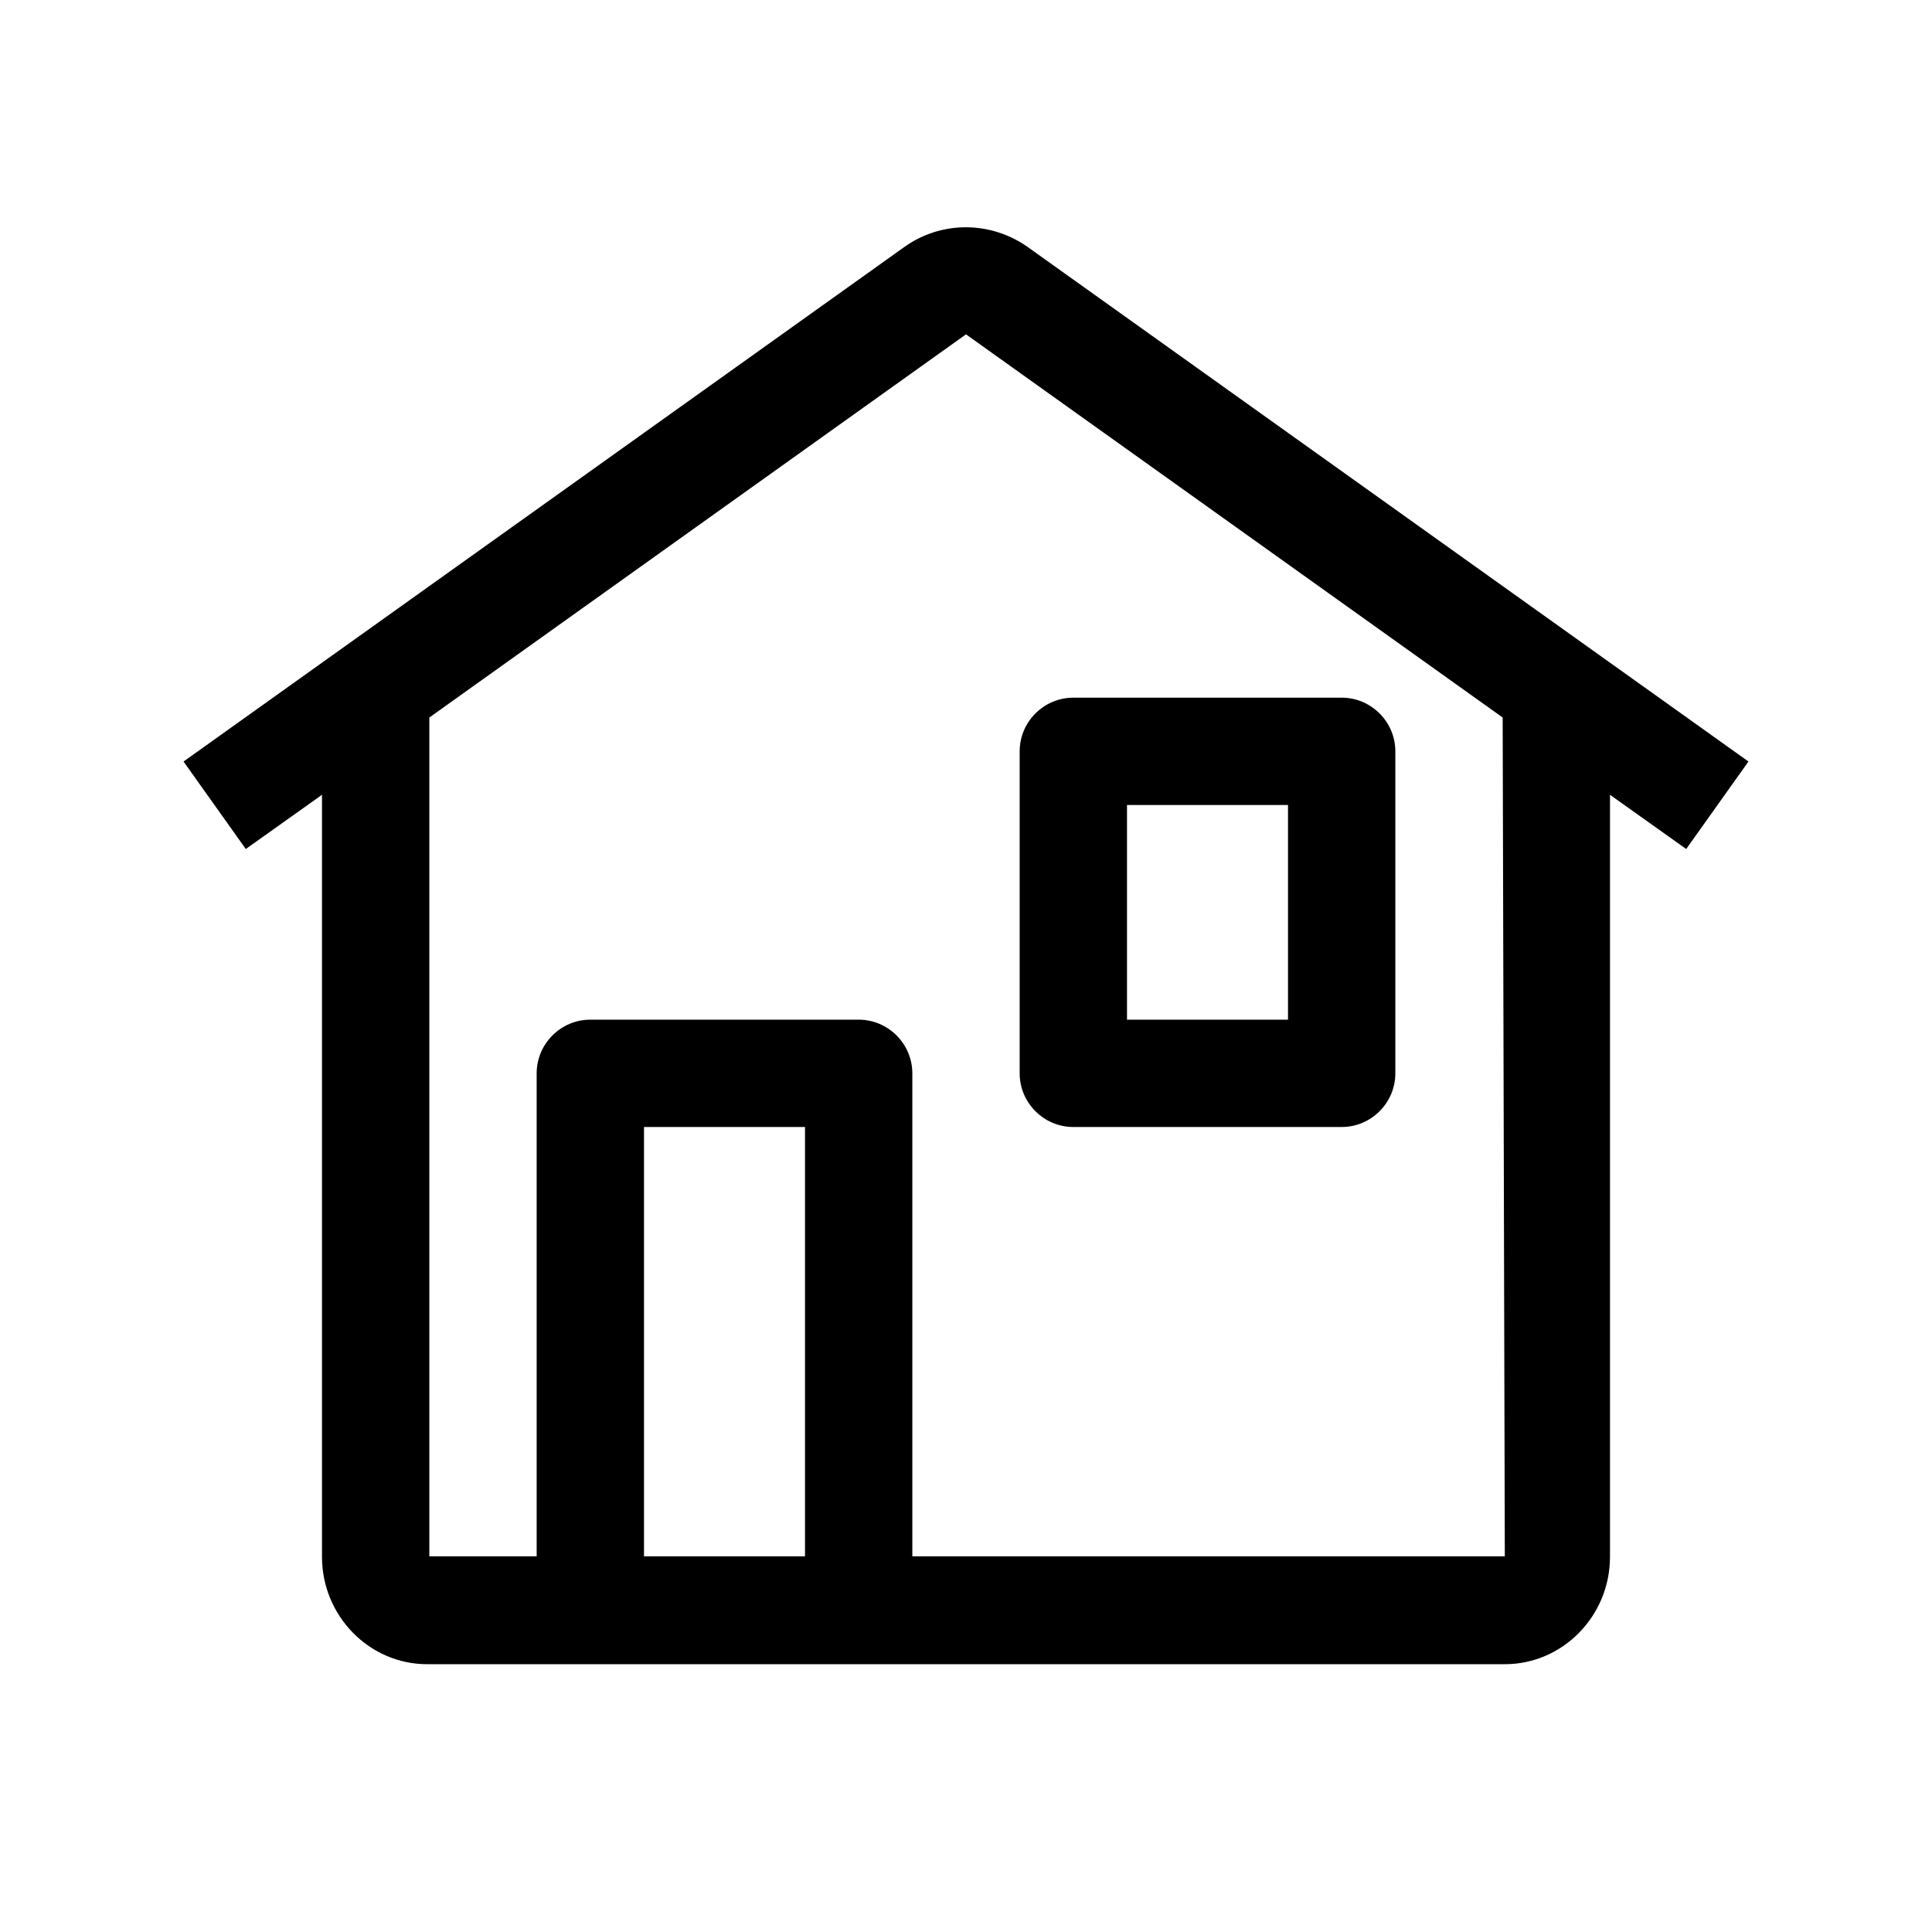 <?xml version="1.0" encoding="UTF-8"?><svg id="path" xmlns="http://www.w3.org/2000/svg" viewBox="0 0 36 36"><path d="m32.58,14.19l-13.42-9.58c-.7-.5-1.63-.5-2.32,0L3.42,14.19l1.16,1.63,1.42-1.01v14.2c0,1.1.88,2,1.96,2h2.04s7,0,7,0h0s11.04,0,11.04,0c1.08,0,1.96-.9,1.96-2v-14.2l1.42,1.01,1.16-1.63Zm-17.58,14.81h-3v-8h3v8Zm13.04,0h-11.04v-9c0-.55-.45-1-1-1h-5c-.55,0-1,.45-1,1v9h-2v-15.63l10-7.14,10,7.14.04,15.63Z"/><path d="m20,21h5c.55,0,1-.45,1-1v-6c0-.55-.45-1-1-1h-5c-.55,0-1,.45-1,1v6c0,.55.45,1,1,1Zm1-6h3v4h-3v-4Z"/></svg>